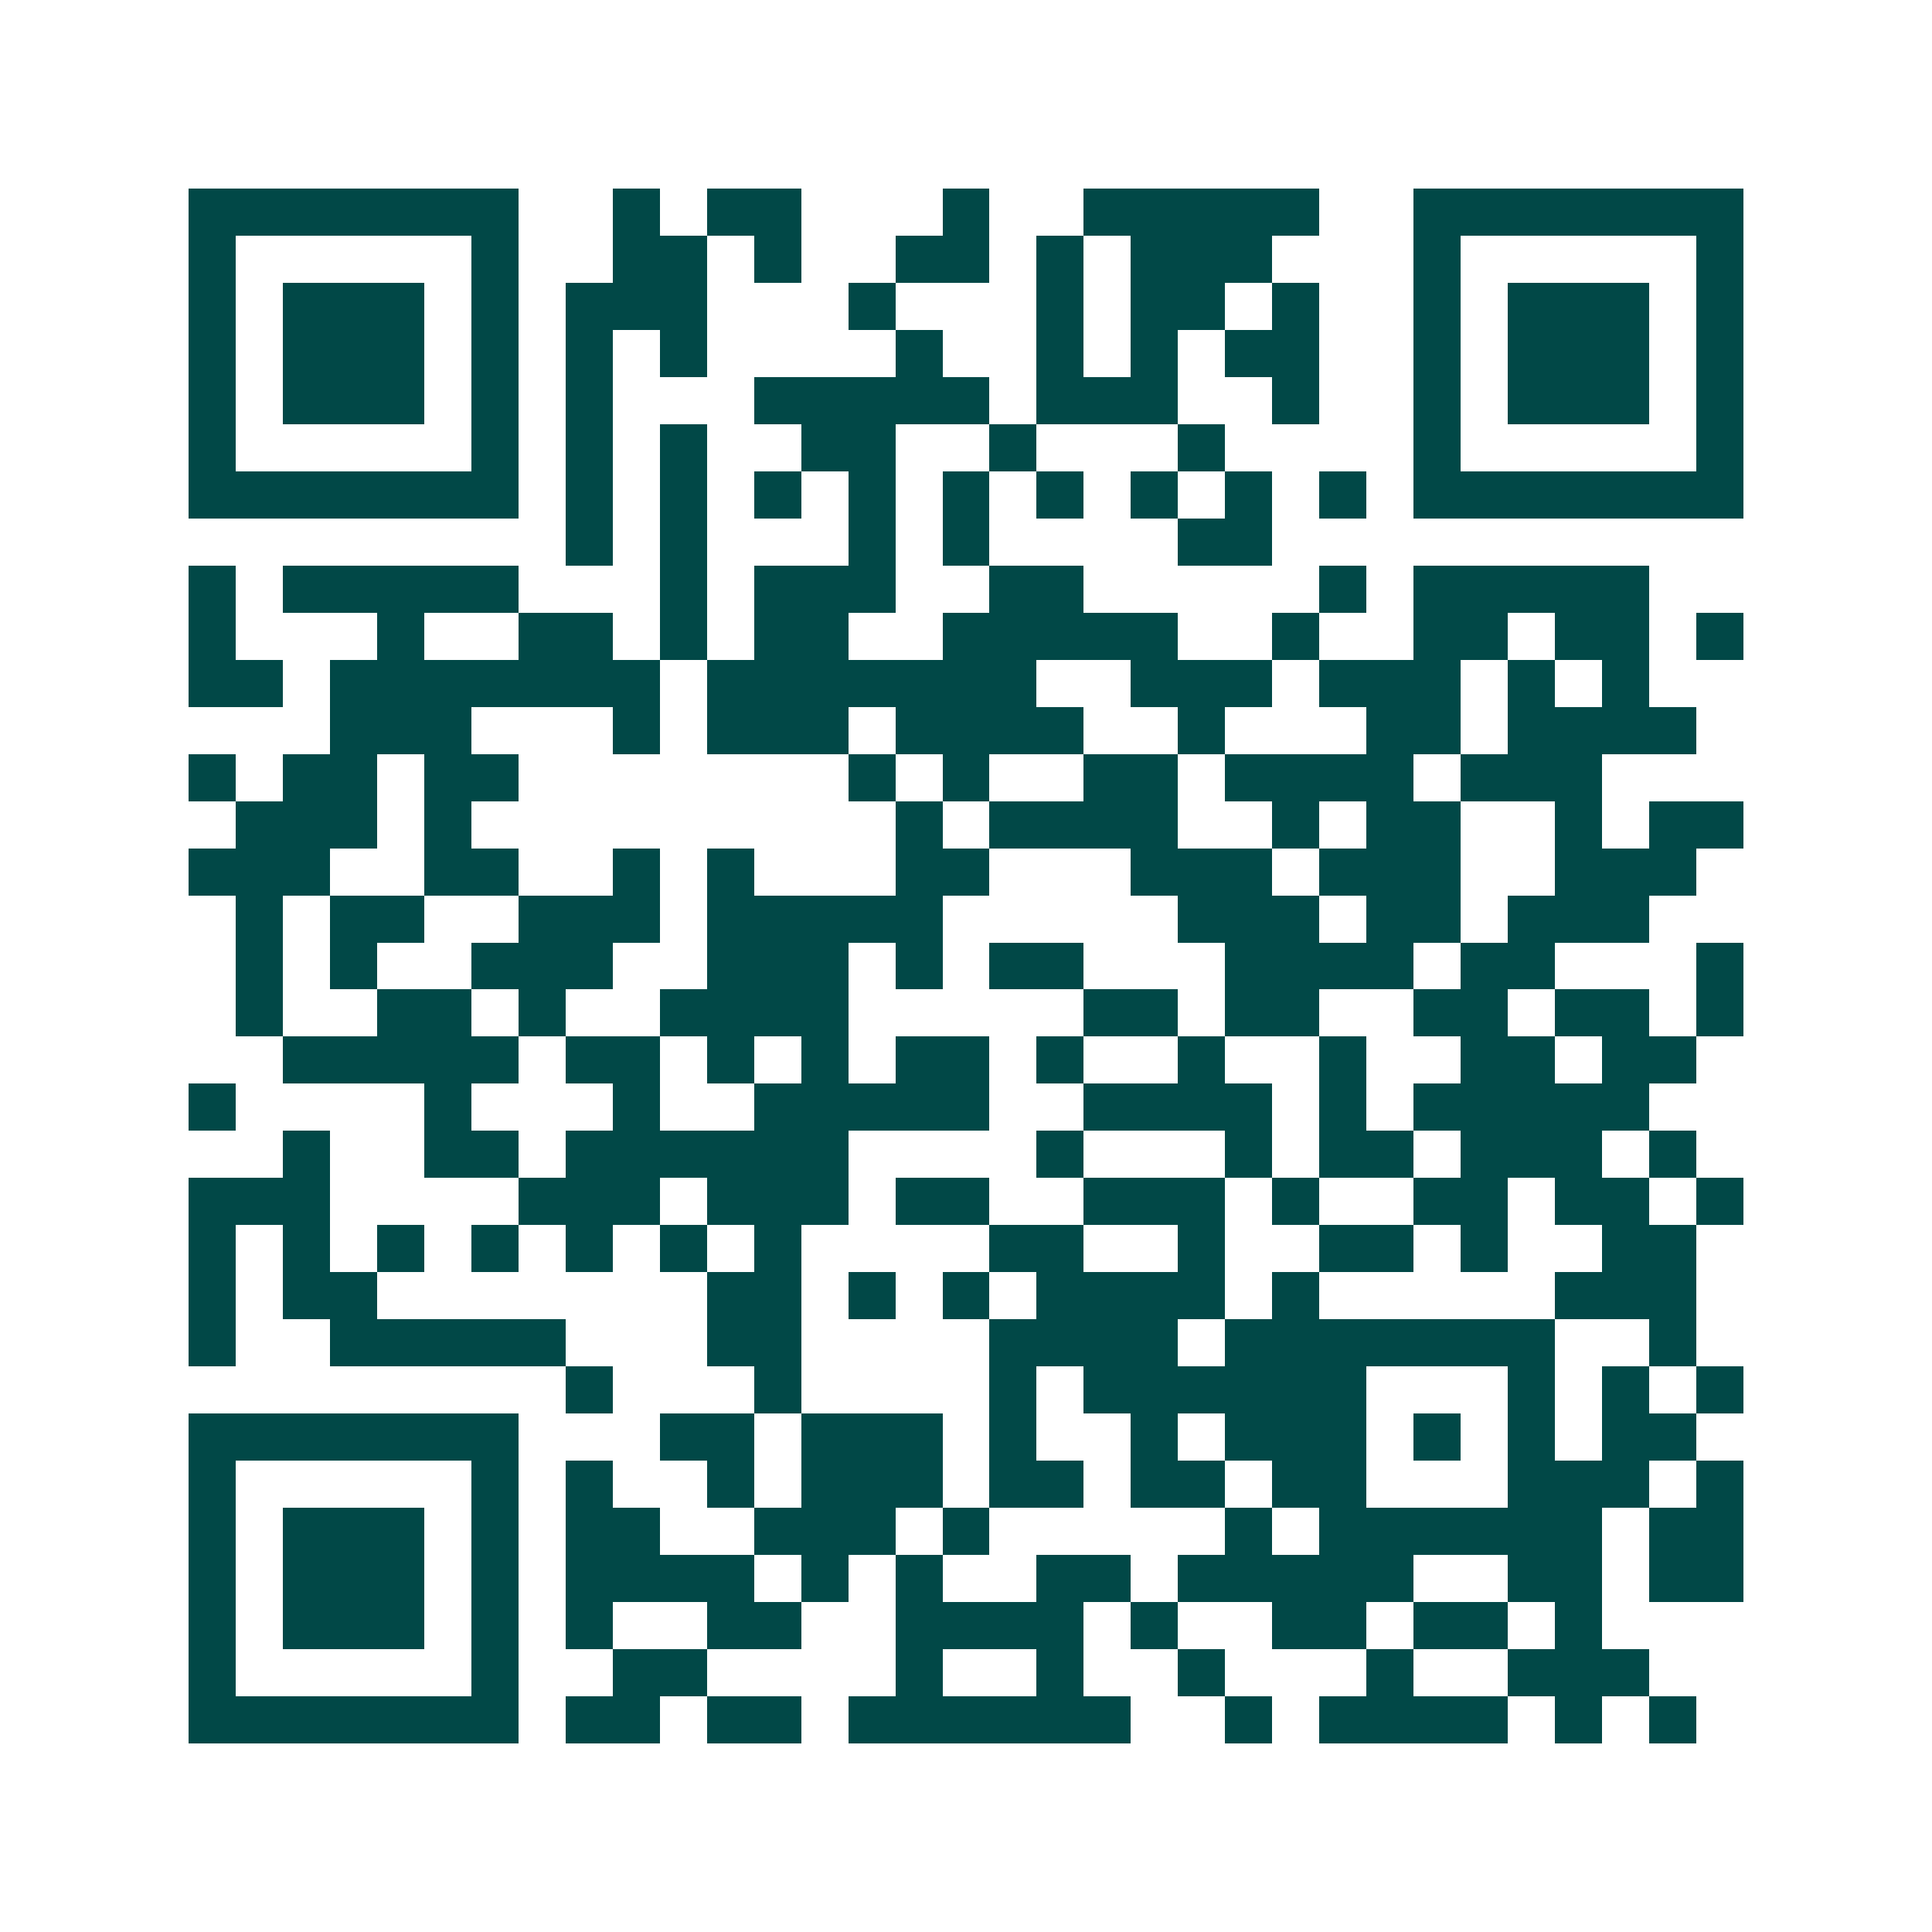 <svg xmlns="http://www.w3.org/2000/svg" width="200" height="200" viewBox="0 0 41 41" shape-rendering="crispEdges"><path fill="#ffffff" d="M0 0h41v41H0z"/><path stroke="#014847" d="M4 4.5h7m2 0h1m1 0h2m3 0h1m2 0h5m2 0h7M4 5.5h1m5 0h1m2 0h2m1 0h1m2 0h2m1 0h1m1 0h3m3 0h1m5 0h1M4 6.5h1m1 0h3m1 0h1m1 0h3m3 0h1m3 0h1m1 0h2m1 0h1m2 0h1m1 0h3m1 0h1M4 7.5h1m1 0h3m1 0h1m1 0h1m1 0h1m4 0h1m2 0h1m1 0h1m1 0h2m2 0h1m1 0h3m1 0h1M4 8.5h1m1 0h3m1 0h1m1 0h1m3 0h5m1 0h3m2 0h1m2 0h1m1 0h3m1 0h1M4 9.5h1m5 0h1m1 0h1m1 0h1m2 0h2m2 0h1m3 0h1m4 0h1m5 0h1M4 10.5h7m1 0h1m1 0h1m1 0h1m1 0h1m1 0h1m1 0h1m1 0h1m1 0h1m1 0h1m1 0h7M12 11.5h1m1 0h1m3 0h1m1 0h1m4 0h2M4 12.5h1m1 0h5m3 0h1m1 0h3m2 0h2m5 0h1m1 0h5M4 13.5h1m3 0h1m2 0h2m1 0h1m1 0h2m2 0h5m2 0h1m2 0h2m1 0h2m1 0h1M4 14.5h2m1 0h7m1 0h7m2 0h3m1 0h3m1 0h1m1 0h1M7 15.5h3m3 0h1m1 0h3m1 0h4m2 0h1m3 0h2m1 0h4M4 16.5h1m1 0h2m1 0h2m7 0h1m1 0h1m2 0h2m1 0h4m1 0h3M5 17.5h3m1 0h1m9 0h1m1 0h4m2 0h1m1 0h2m2 0h1m1 0h2M4 18.5h3m2 0h2m2 0h1m1 0h1m3 0h2m3 0h3m1 0h3m2 0h3M5 19.5h1m1 0h2m2 0h3m1 0h5m5 0h3m1 0h2m1 0h3M5 20.5h1m1 0h1m2 0h3m2 0h3m1 0h1m1 0h2m3 0h4m1 0h2m3 0h1M5 21.5h1m2 0h2m1 0h1m2 0h4m5 0h2m1 0h2m2 0h2m1 0h2m1 0h1M6 22.5h5m1 0h2m1 0h1m1 0h1m1 0h2m1 0h1m2 0h1m2 0h1m2 0h2m1 0h2M4 23.5h1m4 0h1m3 0h1m2 0h5m2 0h4m1 0h1m1 0h5M6 24.5h1m2 0h2m1 0h6m4 0h1m3 0h1m1 0h2m1 0h3m1 0h1M4 25.5h3m4 0h3m1 0h3m1 0h2m2 0h3m1 0h1m2 0h2m1 0h2m1 0h1M4 26.5h1m1 0h1m1 0h1m1 0h1m1 0h1m1 0h1m1 0h1m4 0h2m2 0h1m2 0h2m1 0h1m2 0h2M4 27.5h1m1 0h2m7 0h2m1 0h1m1 0h1m1 0h4m1 0h1m5 0h3M4 28.5h1m2 0h5m3 0h2m4 0h4m1 0h7m2 0h1M12 29.5h1m3 0h1m4 0h1m1 0h6m3 0h1m1 0h1m1 0h1M4 30.5h7m3 0h2m1 0h3m1 0h1m2 0h1m1 0h3m1 0h1m1 0h1m1 0h2M4 31.5h1m5 0h1m1 0h1m2 0h1m1 0h3m1 0h2m1 0h2m1 0h2m3 0h3m1 0h1M4 32.5h1m1 0h3m1 0h1m1 0h2m2 0h3m1 0h1m5 0h1m1 0h6m1 0h2M4 33.5h1m1 0h3m1 0h1m1 0h4m1 0h1m1 0h1m2 0h2m1 0h5m2 0h2m1 0h2M4 34.5h1m1 0h3m1 0h1m1 0h1m2 0h2m2 0h4m1 0h1m2 0h2m1 0h2m1 0h1M4 35.5h1m5 0h1m2 0h2m4 0h1m2 0h1m2 0h1m3 0h1m2 0h3M4 36.5h7m1 0h2m1 0h2m1 0h6m2 0h1m1 0h4m1 0h1m1 0h1"/></svg>
